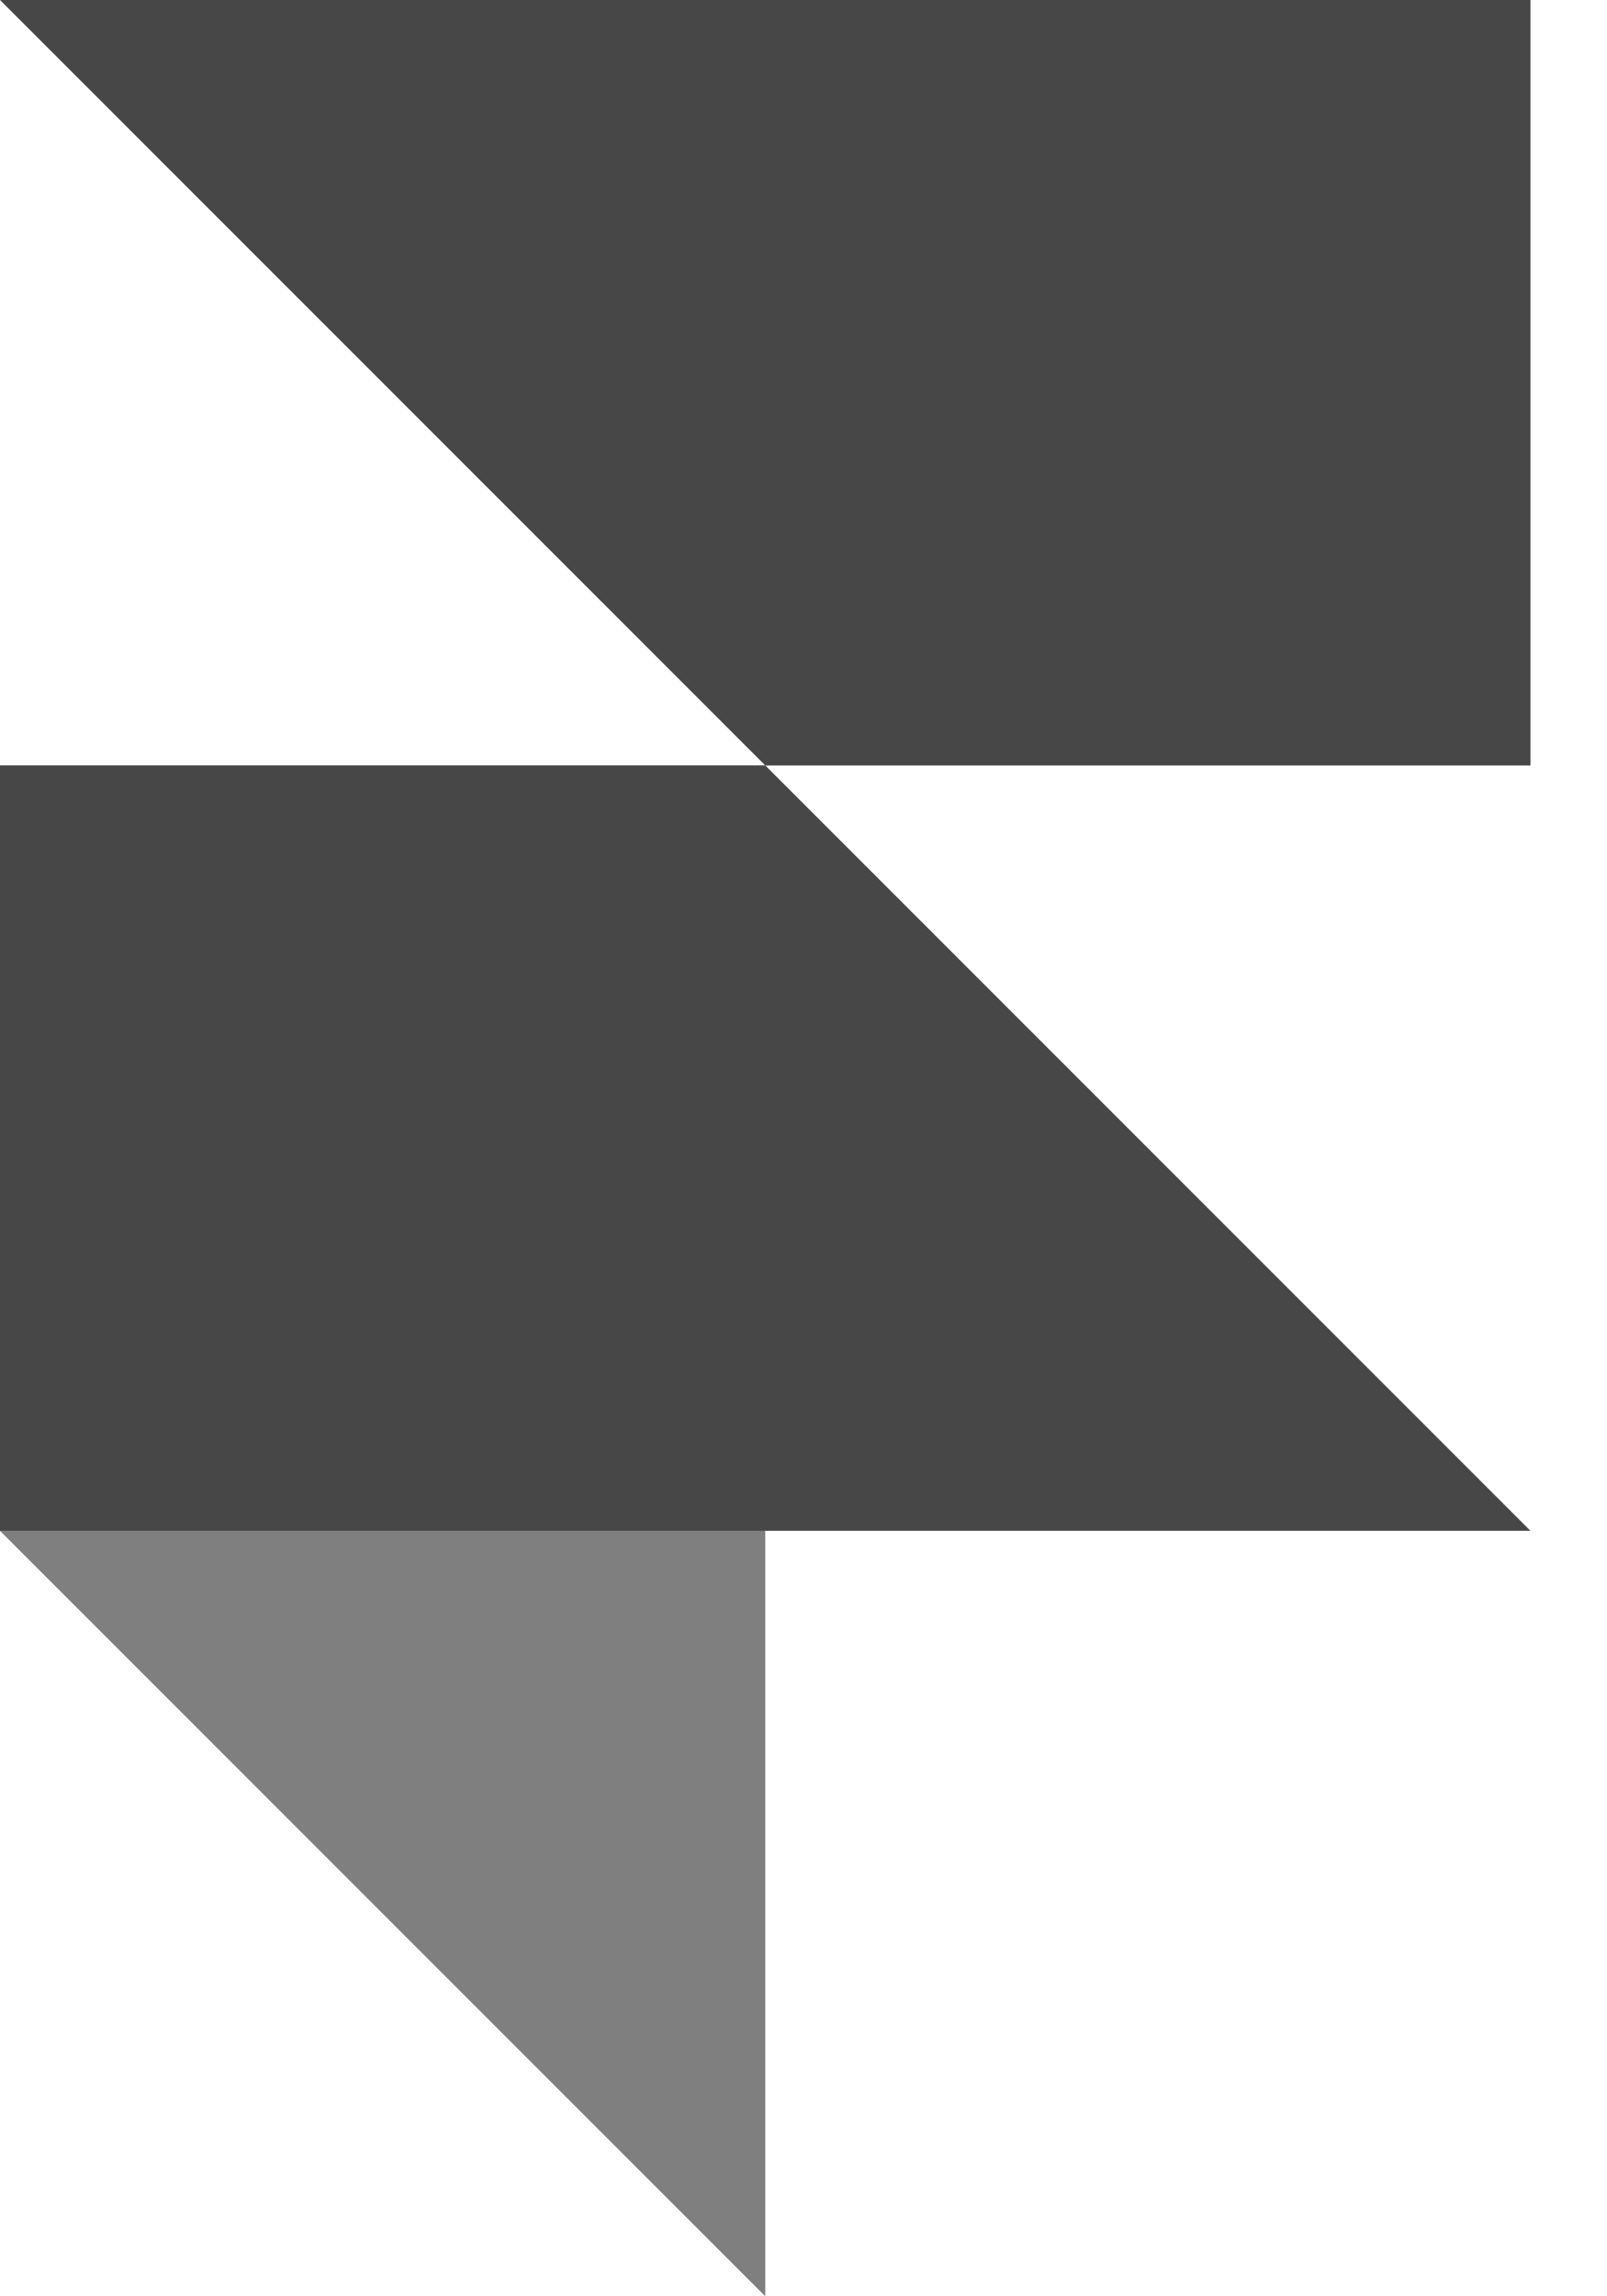 <svg width="14" height="20" viewBox="0 0 14 20" fill="none" xmlns="http://www.w3.org/2000/svg">
<path d="M6.667 20V6.667H0V13.333L6.667 20Z" fill="black" fill-opacity="0.5"/>
<path d="M13.333 6.667V0H0L6.667 6.667H0V13.333H13.333L6.667 6.667H13.333Z" fill="#474747"/>
</svg>
